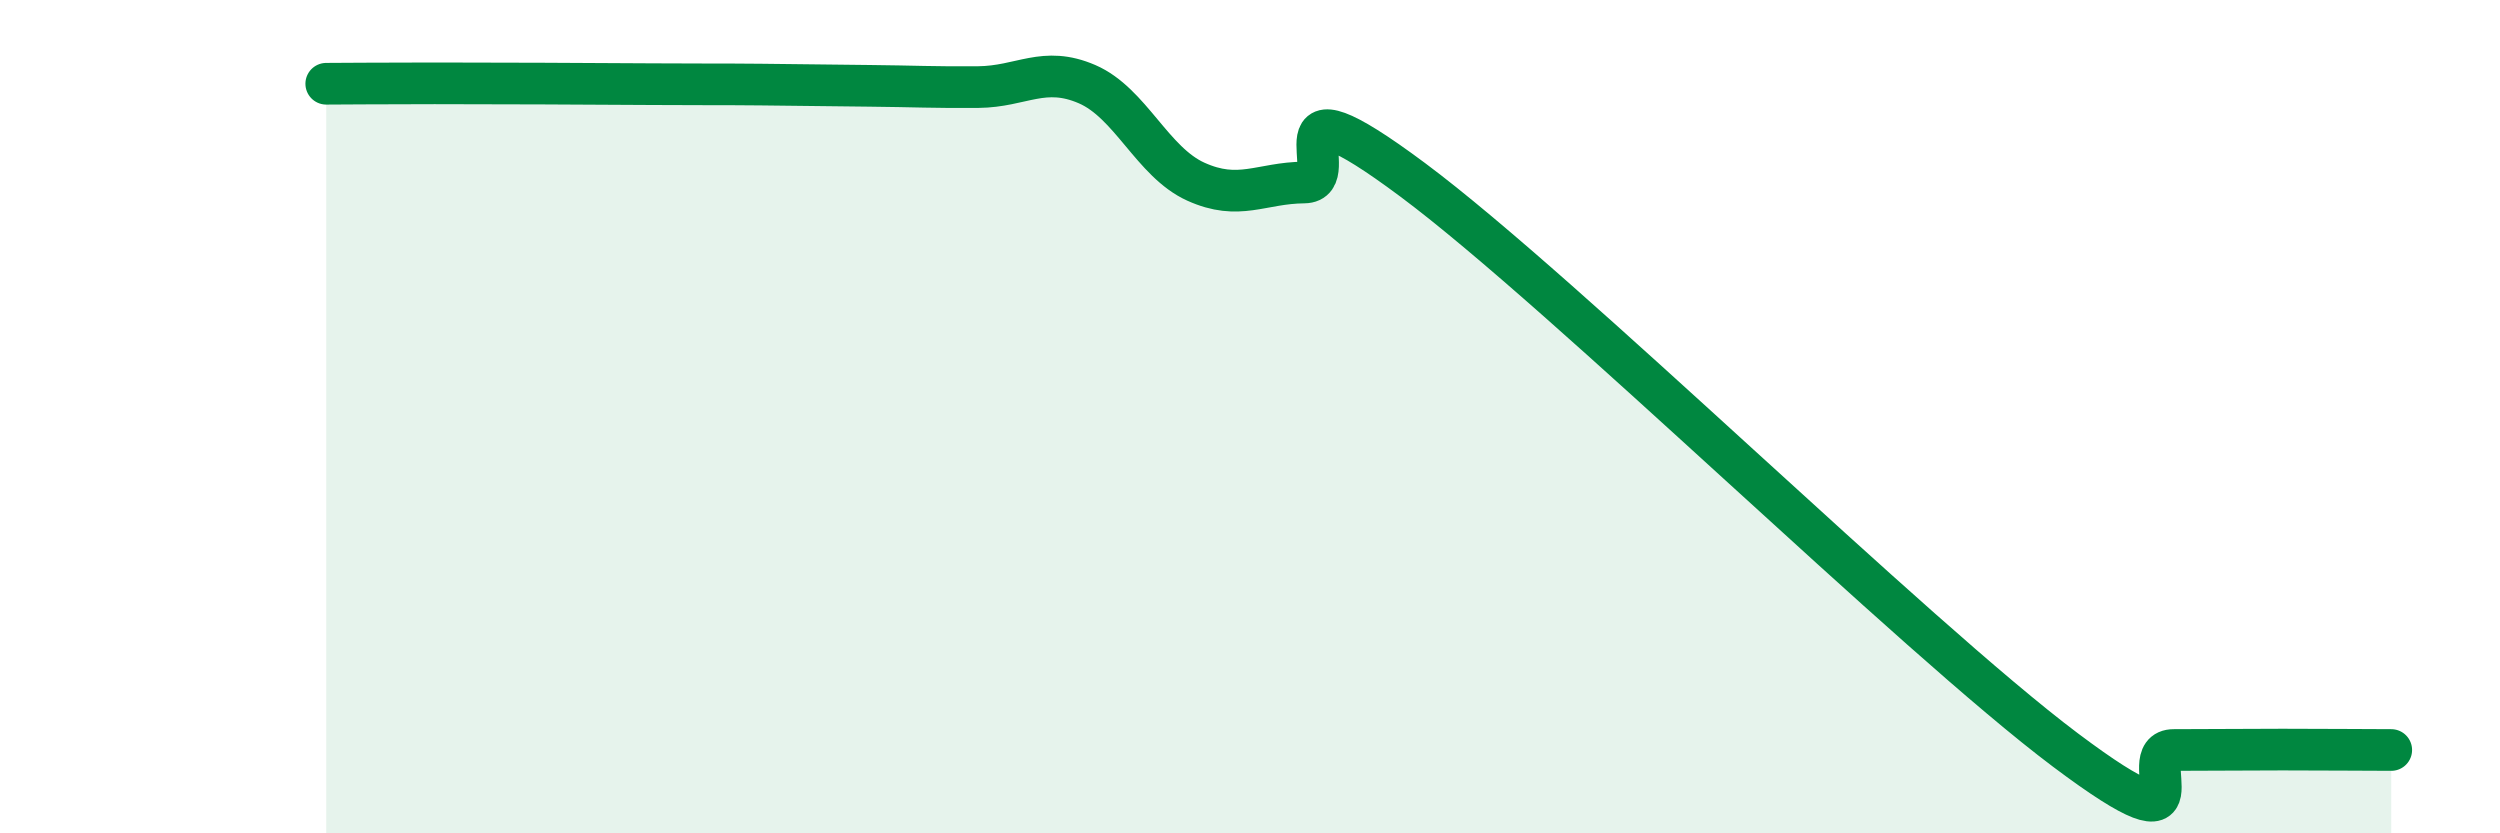 
    <svg width="60" height="20" viewBox="0 0 60 20" xmlns="http://www.w3.org/2000/svg">
      <path
        d="M 7.83,2.01 C 8.35,2.01 8.87,2 10.43,2 C 11.99,2 14.08,2.01 15.65,2.02 C 17.22,2.03 17.22,2.02 18.26,2.03 C 19.3,2.04 19.83,2.05 20.87,2.06 C 21.91,2.07 22.44,2.1 23.48,2.09 C 24.52,2.08 25.05,1.57 26.09,2.02 C 27.13,2.47 27.66,3.89 28.7,4.36 C 29.74,4.83 30.26,4.39 31.3,4.38 C 32.34,4.37 30.26,1.6 33.91,4.32 C 37.56,7.04 45.92,15.26 49.57,18 C 53.22,20.74 51.13,18 52.17,18 C 53.21,18 53.74,17.99 54.78,17.99 C 55.82,17.99 56.87,18 57.39,18L57.39 20L7.83 20Z"
        fill="#008740"
        opacity="0.1"
        stroke-linecap="round"
        stroke-linejoin="round"
      />
      <path
        d="M 7.83,2.01 C 8.35,2.01 8.87,2 10.43,2 C 11.99,2 14.08,2.01 15.65,2.02 C 17.22,2.03 17.22,2.02 18.26,2.03 C 19.3,2.04 19.83,2.05 20.87,2.06 C 21.91,2.07 22.44,2.1 23.48,2.09 C 24.52,2.08 25.05,1.57 26.09,2.02 C 27.13,2.47 27.66,3.89 28.7,4.36 C 29.74,4.83 30.26,4.39 31.3,4.38 C 32.34,4.37 30.26,1.6 33.91,4.32 C 37.56,7.04 45.92,15.26 49.57,18 C 53.22,20.74 51.13,18 52.17,18 C 53.21,18 53.74,17.99 54.78,17.99 C 55.82,17.99 56.87,18 57.39,18"
        stroke="#008740"
        stroke-width="1"
        fill="none"
        stroke-linecap="round"
        stroke-linejoin="round"
      />
    </svg>
  